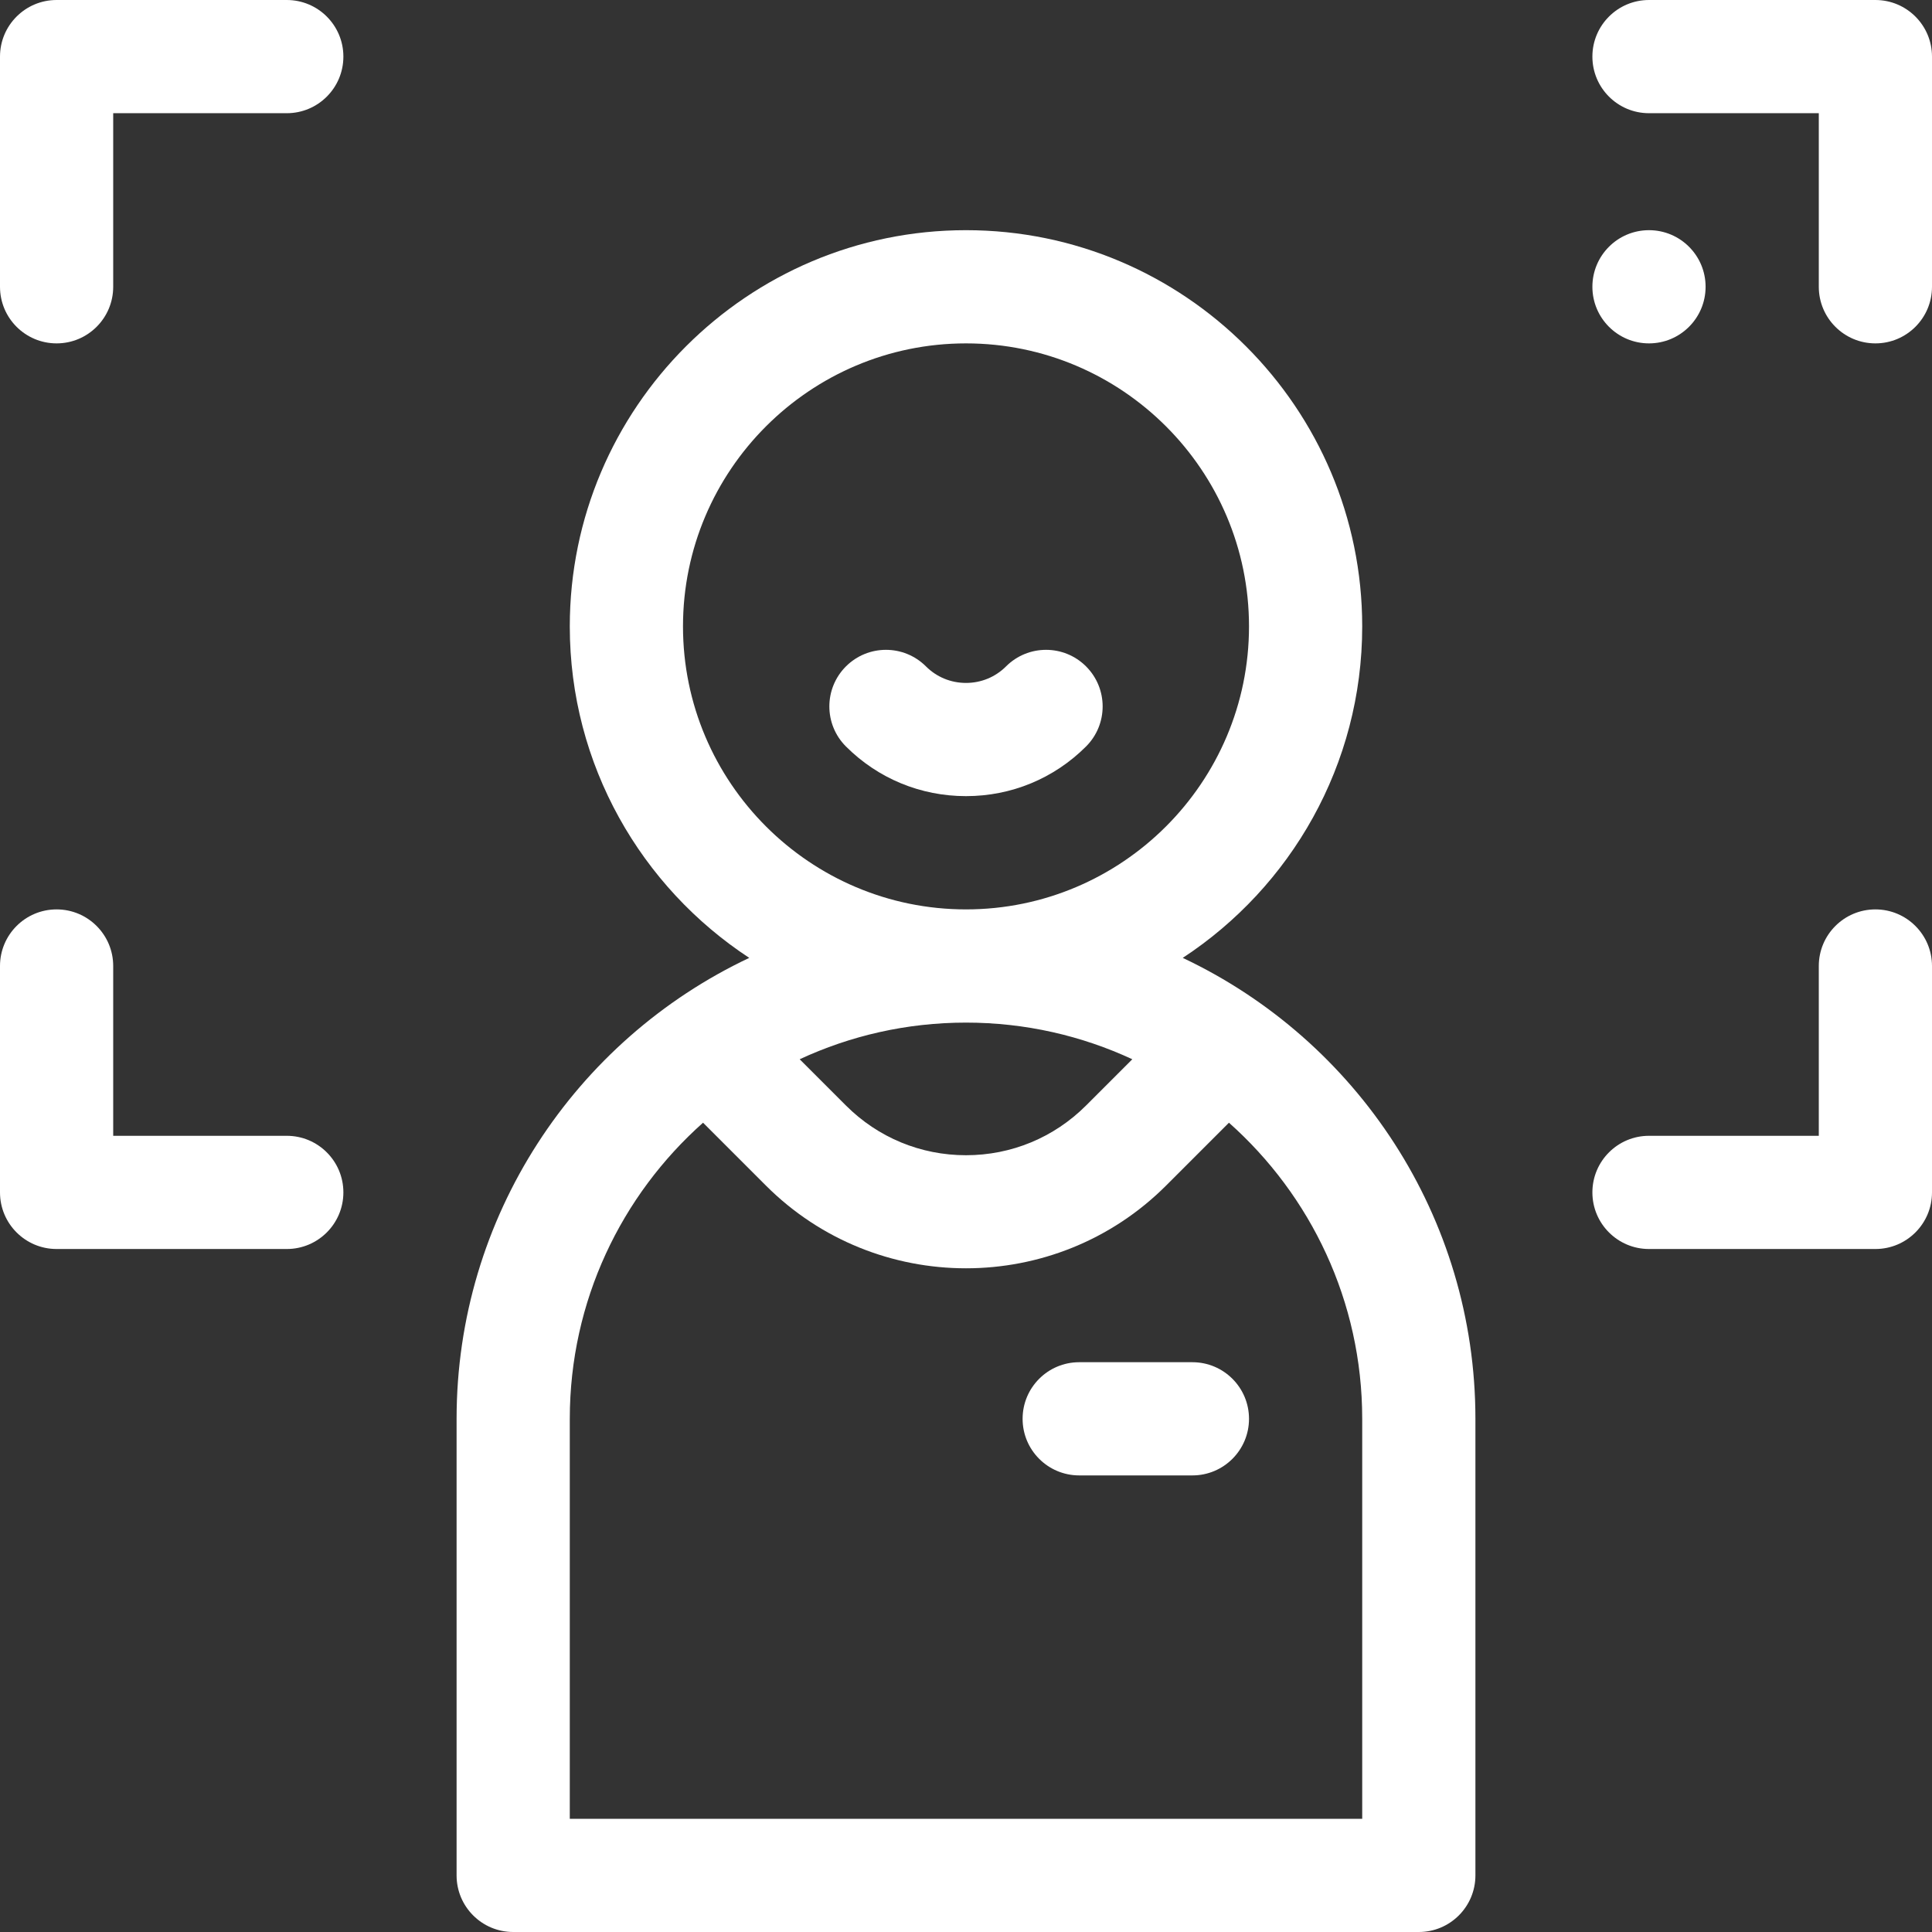 <svg width="512" height="512" viewBox="0 0 512 512" fill="none" xmlns="http://www.w3.org/2000/svg">
<rect x="0" y="0" width="512" height="512" fill="#333333" stroke="none"/>
<g clip-path="url(#clip0_22_213)">
<path d="M76 0H15C6.716 0 0 6.716 0 15V76C0 84.284 6.716 91 15 91C23.284 91 30 84.284 30 76V30H76C84.284 30 91 23.284 91 15C91 6.716 84.284 0 76 0Z" fill="white"/>
<path d="M497 0H437C428.716 0 422 6.716 422 15C422 23.284 428.716 30 437 30H482V76C482 84.284 488.716 91 497 91C505.284 91 512 84.284 512 76V15C512 6.716 505.284 0 497 0Z" fill="white"/>
<path d="M497 241C488.716 241 482 247.716 482 256V301H437C428.716 301 422 307.716 422 316C422 324.284 428.716 331 437 331H497C505.284 331 512 324.284 512 316V256C512 247.716 505.284 241 497 241Z" fill="white"/>
<path d="M76 301H30V256C30 247.716 23.284 241 15 241C6.716 241 0 247.716 0 256V316C0 324.284 6.716 331 15 331H76C84.284 331 91 324.284 91 316C91 307.716 84.284 301 76 301Z" fill="white"/>
<path d="M437 91C445.284 91 452 84.284 452 76C452 67.716 445.284 61 437 61C428.716 61 422 67.716 422 76C422 84.284 428.716 91 437 91Z" fill="white"/>
<path d="M287.819 176.606C281.962 170.749 272.464 170.749 266.606 176.606C263.783 179.429 260.016 180.983 256 180.983C251.984 180.983 248.217 179.428 245.394 176.606C239.537 170.749 230.039 170.749 224.181 176.606C218.323 182.464 218.323 191.961 224.181 197.819C232.67 206.308 243.97 210.983 256 210.983C268.03 210.983 279.33 206.308 287.819 197.819C293.677 191.961 293.677 182.464 287.819 176.606Z" fill="white"/>
<path d="M313.442 253.849C342.06 235.074 361 202.71 361 166C361 108.103 313.897 61 256 61C198.103 61 151 108.103 151 166C151 202.71 169.94 235.074 198.558 253.849C152.291 275.695 121 322.574 121 376V497C121 505.284 127.716 512 136 512H376C384.284 512 391 505.284 391 497V376C391 322.49 359.625 275.655 313.442 253.849ZM181 166C181 124.645 214.645 91 256 91C297.355 91 331 124.645 331 166C331 207.355 297.355 241 256 241C214.645 241 181 207.355 181 166ZM300.075 280.712L287.82 292.967C279.32 301.467 268.02 306.147 256 306.147C243.98 306.147 232.68 301.466 224.18 292.967L211.925 280.712C225.335 274.485 240.267 271 256 271C271.733 271 286.665 274.485 300.075 280.712ZM361 482H151V376C151 344.82 164.666 316.777 186.316 297.529L202.967 314.18C217.588 328.801 236.794 336.112 256 336.112C275.206 336.112 294.412 328.801 309.033 314.18L325.684 297.529C347.334 316.777 361 344.82 361 376V482Z" fill="white"/>
<path d="M316 361H286C277.716 361 271 367.716 271 376C271 384.284 277.716 391 286 391H316C324.284 391 331 384.284 331 376C331 367.716 324.284 361 316 361Z" fill="white"/>
</g>
<defs>
<clipPath id="clip0_22_213">
<rect width="512" height="512" fill="white"/>
</clipPath>
</defs>
</svg>
